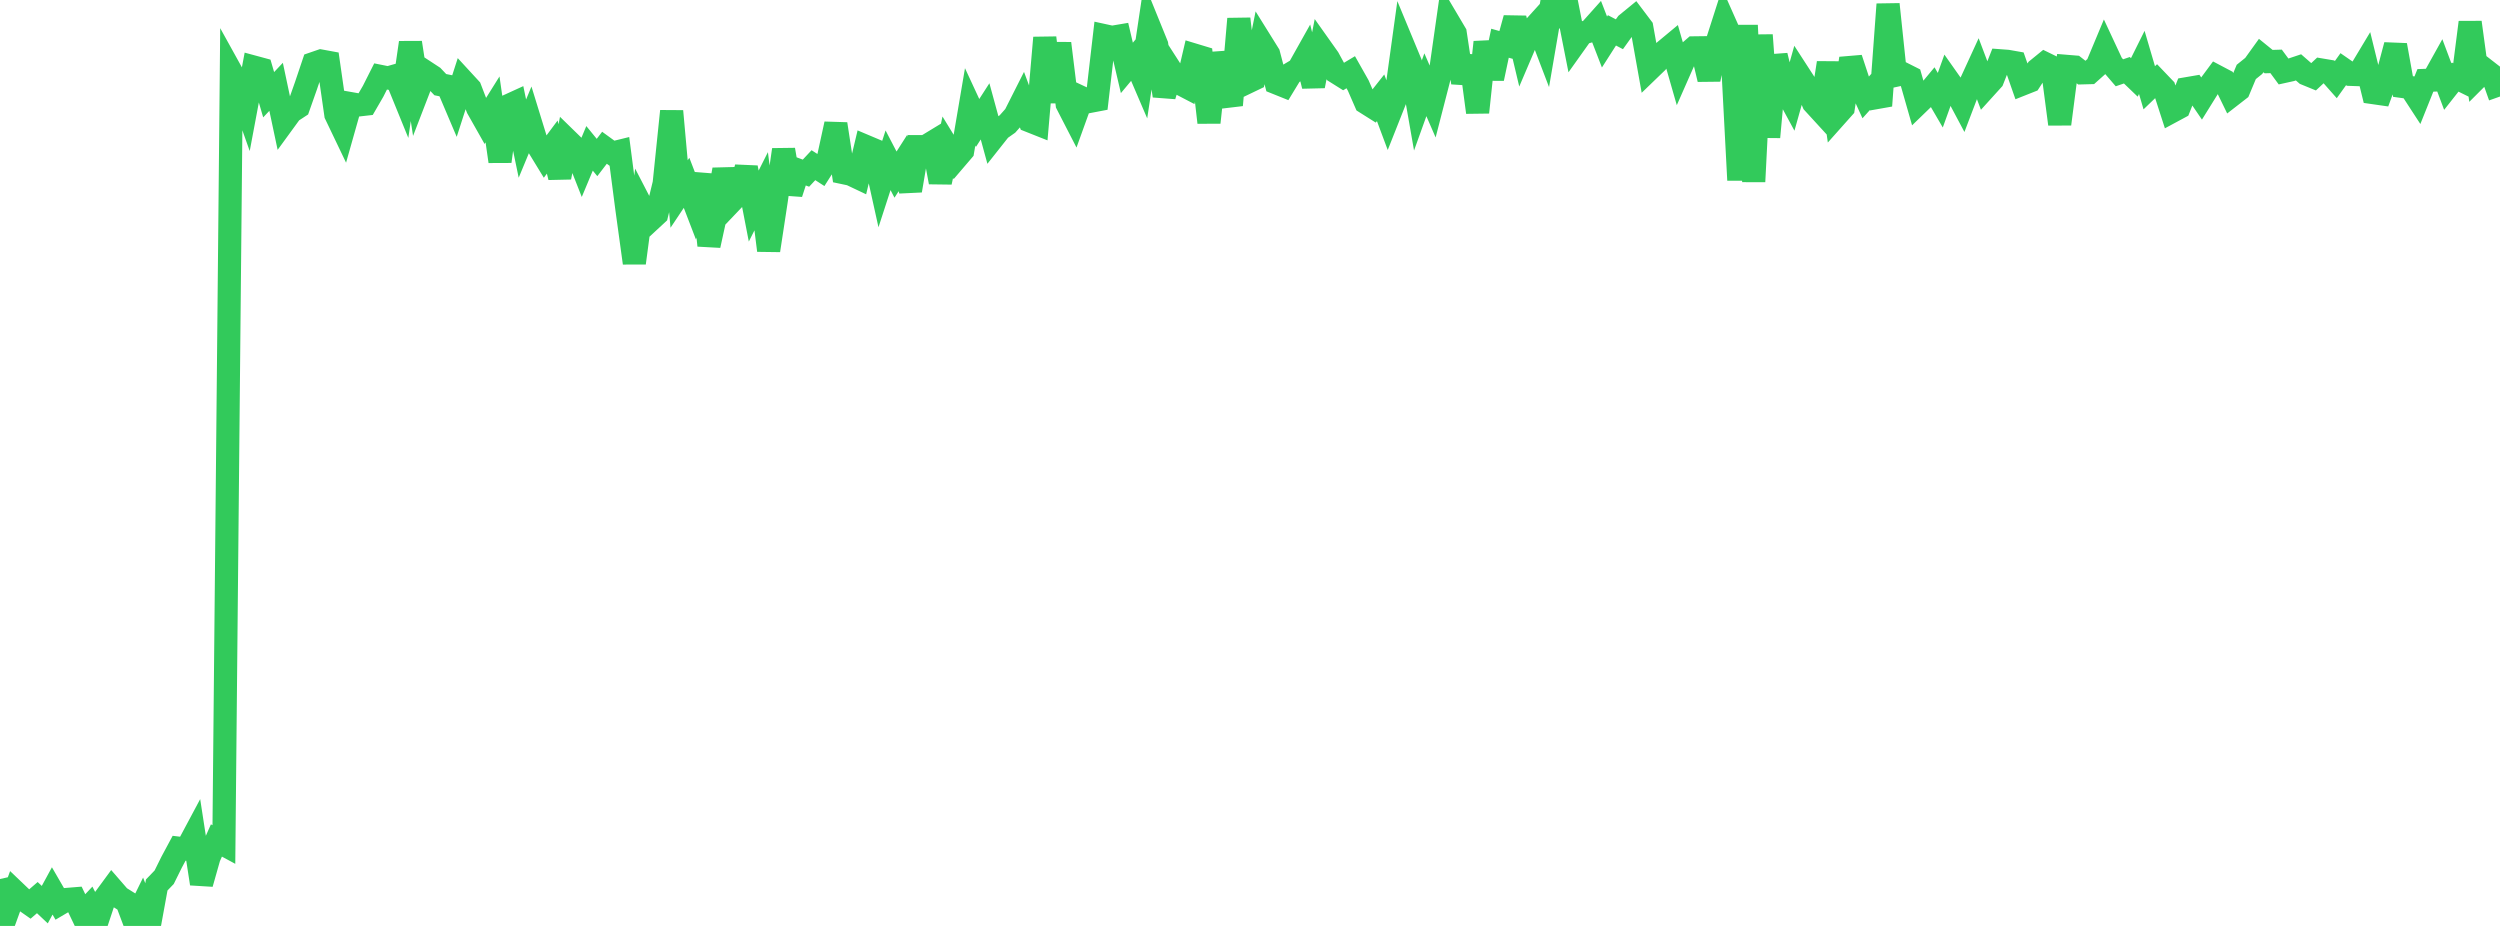 <?xml version="1.0" standalone="no"?>
<!DOCTYPE svg PUBLIC "-//W3C//DTD SVG 1.1//EN" "http://www.w3.org/Graphics/SVG/1.1/DTD/svg11.dtd">

<svg width="135" height="50" viewBox="0 0 135 50" preserveAspectRatio="none" 
  xmlns="http://www.w3.org/2000/svg"
  xmlns:xlink="http://www.w3.org/1999/xlink">


<polyline points="0.0, 47.467 0.403, 49.263 0.806, 48.152 1.209, 48.537 1.612, 48.819 2.015, 48.471 2.418, 48.851 2.821, 48.11 3.224, 48.806 3.627, 48.569 4.03, 48.536 4.433, 49.38 4.836, 48.952 5.239, 49.746 5.642, 48.532 6.045, 47.983 6.448, 48.447 6.851, 48.699 7.254, 49.772 7.657, 48.95 8.06, 50.0 8.463, 47.789 8.866, 47.37 9.269, 46.556 9.672, 45.805 10.075, 45.854 10.478, 45.1 10.881, 47.718 11.284, 46.294 11.687, 45.386 12.09, 45.604 12.493, 3.898 12.896, 4.626 13.299, 5.762 13.701, 3.622 14.104, 3.731 14.507, 5.115 14.91, 4.688 15.313, 6.591 15.716, 6.038 16.119, 5.774 16.522, 4.631 16.925, 3.434 17.328, 3.295 17.731, 3.369 18.134, 6.18 18.537, 7.022 18.94, 5.597 19.343, 5.668 19.746, 5.622 20.149, 4.927 20.552, 4.128 20.955, 4.209 21.358, 4.094 21.761, 5.083 22.164, 2.303 22.567, 4.926 22.97, 3.881 23.373, 4.145 23.776, 4.571 24.179, 4.653 24.582, 5.602 24.985, 4.351 25.388, 4.789 25.791, 5.839 26.194, 6.552 26.597, 5.908 27.0, 8.716 27.403, 5.729 27.806, 5.545 28.209, 7.485 28.612, 6.514 29.015, 7.823 29.418, 8.483 29.821, 7.942 30.224, 9.572 30.627, 7.559 31.03, 7.952 31.433, 8.975 31.836, 8.011 32.239, 8.505 32.642, 7.979 33.045, 8.272 33.448, 8.173 33.851, 11.271 34.254, 14.202 34.657, 11.161 35.06, 11.941 35.463, 11.568 35.866, 9.907 36.269, 6.004 36.672, 10.477 37.075, 9.873 37.478, 10.922 37.881, 9.431 38.284, 13.253 38.687, 11.409 39.09, 9.159 39.493, 10.883 39.896, 10.46 40.299, 9.052 40.701, 11.128 41.104, 10.328 41.507, 13.522 41.91, 10.881 42.313, 8.087 42.716, 10.443 43.119, 9.2 43.522, 9.351 43.925, 8.92 44.328, 9.18 44.731, 8.546 45.134, 6.695 45.537, 9.321 45.94, 9.406 46.343, 9.597 46.746, 7.904 47.149, 8.074 47.552, 9.896 47.955, 8.655 48.358, 9.429 48.761, 8.799 49.164, 10.289 49.567, 7.919 49.97, 7.921 50.373, 7.676 50.776, 9.839 51.179, 7.953 51.582, 8.611 51.985, 8.14 52.388, 5.77 52.791, 6.639 53.194, 6.013 53.597, 7.488 54.0, 6.979 54.403, 6.695 54.806, 6.241 55.209, 5.443 55.612, 6.529 56.015, 6.689 56.418, 2.037 56.821, 5.507 57.224, 2.343 57.627, 5.622 58.03, 6.405 58.433, 5.287 58.836, 5.476 59.239, 5.399 59.642, 1.928 60.045, 2.016 60.448, 1.948 60.851, 3.667 61.254, 3.185 61.657, 4.125 62.06, 1.434 62.463, 2.426 62.866, 5.174 63.269, 3.857 63.672, 4.484 64.075, 4.694 64.478, 2.97 64.881, 3.092 65.284, 6.614 65.687, 2.885 66.09, 4.471 66.493, 5.676 66.896, 1.018 67.299, 4.47 67.701, 4.277 68.104, 2.281 68.507, 2.928 68.91, 4.468 69.313, 4.63 69.716, 3.968 70.119, 3.728 70.522, 3.009 70.925, 4.643 71.328, 2.58 71.731, 3.148 72.134, 3.889 72.537, 4.142 72.94, 3.9 73.343, 4.613 73.746, 5.538 74.149, 5.792 74.552, 5.281 74.955, 6.36 75.358, 5.342 75.761, 2.425 76.164, 3.397 76.567, 5.698 76.97, 4.576 77.373, 5.505 77.776, 3.942 78.179, 1.116 78.582, 1.797 78.985, 4.464 79.388, 3.044 79.791, 6.066 80.194, 2.278 80.597, 4.237 81.0, 2.334 81.403, 2.448 81.806, 0.986 82.209, 2.683 82.612, 1.738 83.015, 1.293 83.418, 2.348 83.821, 0.0 84.224, 0.684 84.627, 0.322 85.03, 2.36 85.433, 1.794 85.836, 1.678 86.239, 1.227 86.642, 2.269 87.045, 1.639 87.448, 1.85 87.851, 1.287 88.254, 0.957 88.657, 1.491 89.06, 3.747 89.463, 3.358 89.866, 2.78 90.269, 2.445 90.672, 3.849 91.075, 2.935 91.478, 2.585 91.881, 2.58 92.284, 4.281 92.687, 2.393 93.09, 1.135 93.493, 2.041 93.896, 9.727 94.299, 1.37 94.701, 9.807 95.104, 1.894 95.507, 7.402 95.91, 3.004 96.313, 4.662 96.716, 5.406 97.119, 3.973 97.522, 4.596 97.925, 5.555 98.328, 5.995 98.731, 3.395 99.134, 6.273 99.537, 5.821 99.94, 3.159 100.343, 4.381 100.746, 5.261 101.149, 4.813 101.552, 5.708 101.955, 0.232 102.358, 4.068 102.761, 3.981 103.164, 4.184 103.567, 5.594 103.97, 5.204 104.373, 4.72 104.776, 5.412 105.179, 4.291 105.582, 4.863 105.985, 5.62 106.388, 4.561 106.791, 3.684 107.194, 4.751 107.597, 4.306 108.0, 3.282 108.403, 3.312 108.806, 3.383 109.209, 4.538 109.612, 4.378 110.015, 3.757 110.418, 3.429 110.821, 3.626 111.224, 6.7 111.627, 3.586 112.03, 3.619 112.433, 3.933 112.836, 3.922 113.239, 3.562 113.642, 2.598 114.045, 3.462 114.448, 3.931 114.851, 3.793 115.254, 4.18 115.657, 3.37 116.06, 4.74 116.463, 4.352 116.866, 4.773 117.269, 6.023 117.672, 5.806 118.075, 4.792 118.478, 4.723 118.881, 5.314 119.284, 4.665 119.687, 4.121 120.09, 4.334 120.493, 5.161 120.896, 4.848 121.299, 3.884 121.701, 3.56 122.104, 3 122.507, 3.327 122.91, 3.314 123.313, 3.861 123.716, 3.772 124.119, 3.637 124.522, 3.989 124.925, 4.154 125.328, 3.776 125.731, 3.844 126.134, 4.3 126.537, 3.736 126.94, 4.015 127.343, 4.029 127.746, 3.358 128.149, 5 128.552, 5.058 128.955, 3.956 129.358, 2.438 129.761, 4.672 130.164, 4.728 130.567, 5.347 130.97, 4.341 131.373, 4.325 131.776, 3.601 132.179, 4.675 132.582, 4.164 132.985, 4.363 133.388, 1.208 133.791, 4.167 134.194, 3.764 134.597, 4.077 135.0, 5.213" fill="none" stroke="#32ca5b" stroke-width="1.25"/>

</svg>